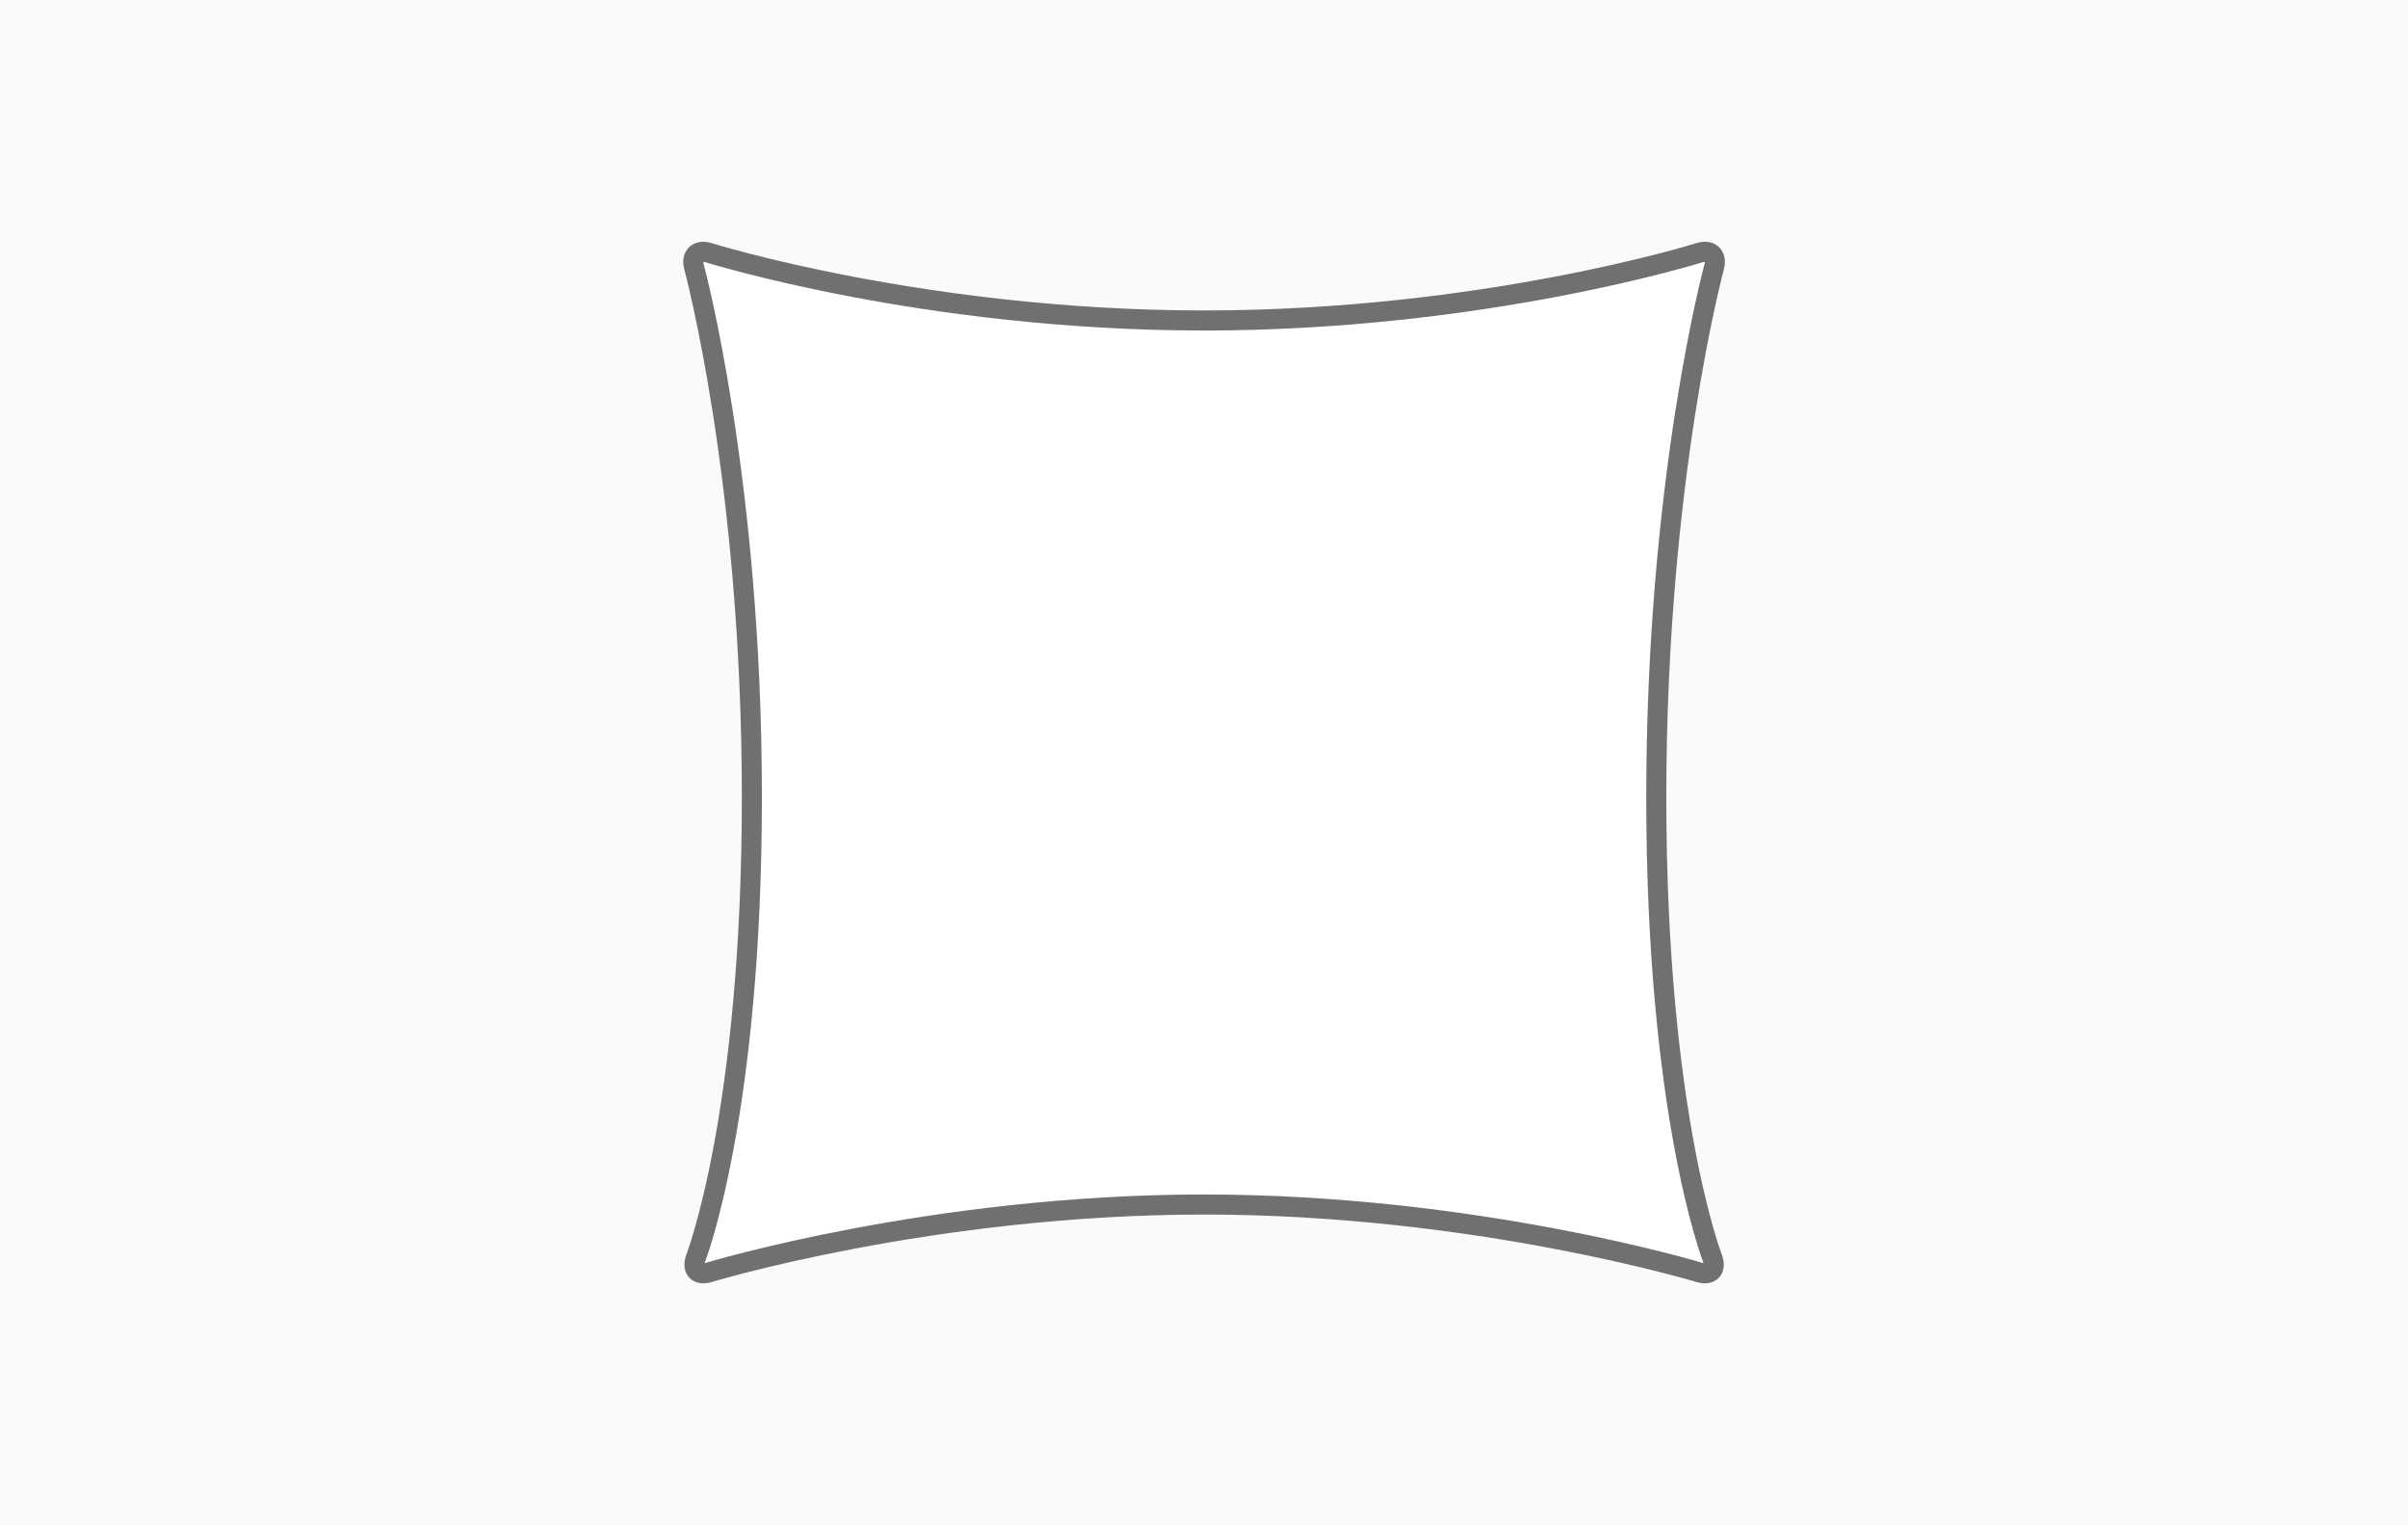 <?xml version="1.0" encoding="UTF-8"?>
<svg width="240px" height="152px" viewBox="0 0 240 152" version="1.1" xmlns="http://www.w3.org/2000/svg" xmlns:xlink="http://www.w3.org/1999/xlink">
    <!-- Generator: Sketch 49.3 (51167) - http://www.bohemiancoding.com/sketch -->
    <title>tarp-vorm-vierhoek-vierkant</title>
    <desc>Created with Sketch.</desc>
    <defs></defs>
    <g id="tarp-vorm-vierhoek-vierkant" stroke="none" stroke-width="1" fill="none" fill-rule="evenodd">
        <rect id="Achtergrond" fill="#FAFAFA" x="0" y="0" width="240" height="152"></rect>
        <path d="M69.158,26.547 C68.892,25.479 69.537,24.87 70.592,25.17 C70.592,25.17 92.121,31.936 120.008,31.936 C147.895,31.936 169.423,25.17 169.423,25.17 C170.481,24.863 171.116,25.484 170.858,26.547 C170.858,26.547 165.077,47.767 165.077,79.447 C165.077,111.128 170.704,125.466 170.704,125.466 C171.055,126.508 170.482,127.106 169.41,126.809 C169.41,126.809 147.098,120.031 120.008,120.031 C92.918,120.031 70.605,126.809 70.605,126.809 C69.54,127.11 68.974,126.51 69.311,125.466 C69.311,125.466 74.938,111.128 74.938,79.447 C74.938,47.767 69.158,26.547 69.158,26.547 Z" id="Rectangle-Copy-2" fill="#FFFFFF"></path>
        <path d="M69.158,26.547 C68.892,25.479 69.537,24.87 70.592,25.17 C70.592,25.17 92.121,31.936 120.008,31.936 C147.895,31.936 169.423,25.17 169.423,25.17 C170.481,24.863 171.116,25.484 170.858,26.547 C170.858,26.547 165.077,47.767 165.077,79.447 C165.077,111.128 170.704,125.466 170.704,125.466 C171.055,126.508 170.482,127.106 169.41,126.809 C169.41,126.809 147.098,120.031 120.008,120.031 C92.918,120.031 70.605,126.809 70.605,126.809 C69.54,127.11 68.974,126.51 69.311,125.466 C69.311,125.466 74.938,111.128 74.938,79.447 C74.938,47.767 69.158,26.547 69.158,26.547 Z" id="Rectangle-Copy-3" stroke="#707070" stroke-width="2" stroke-linecap="round" stroke-linejoin="round"></path>
    </g>
</svg>